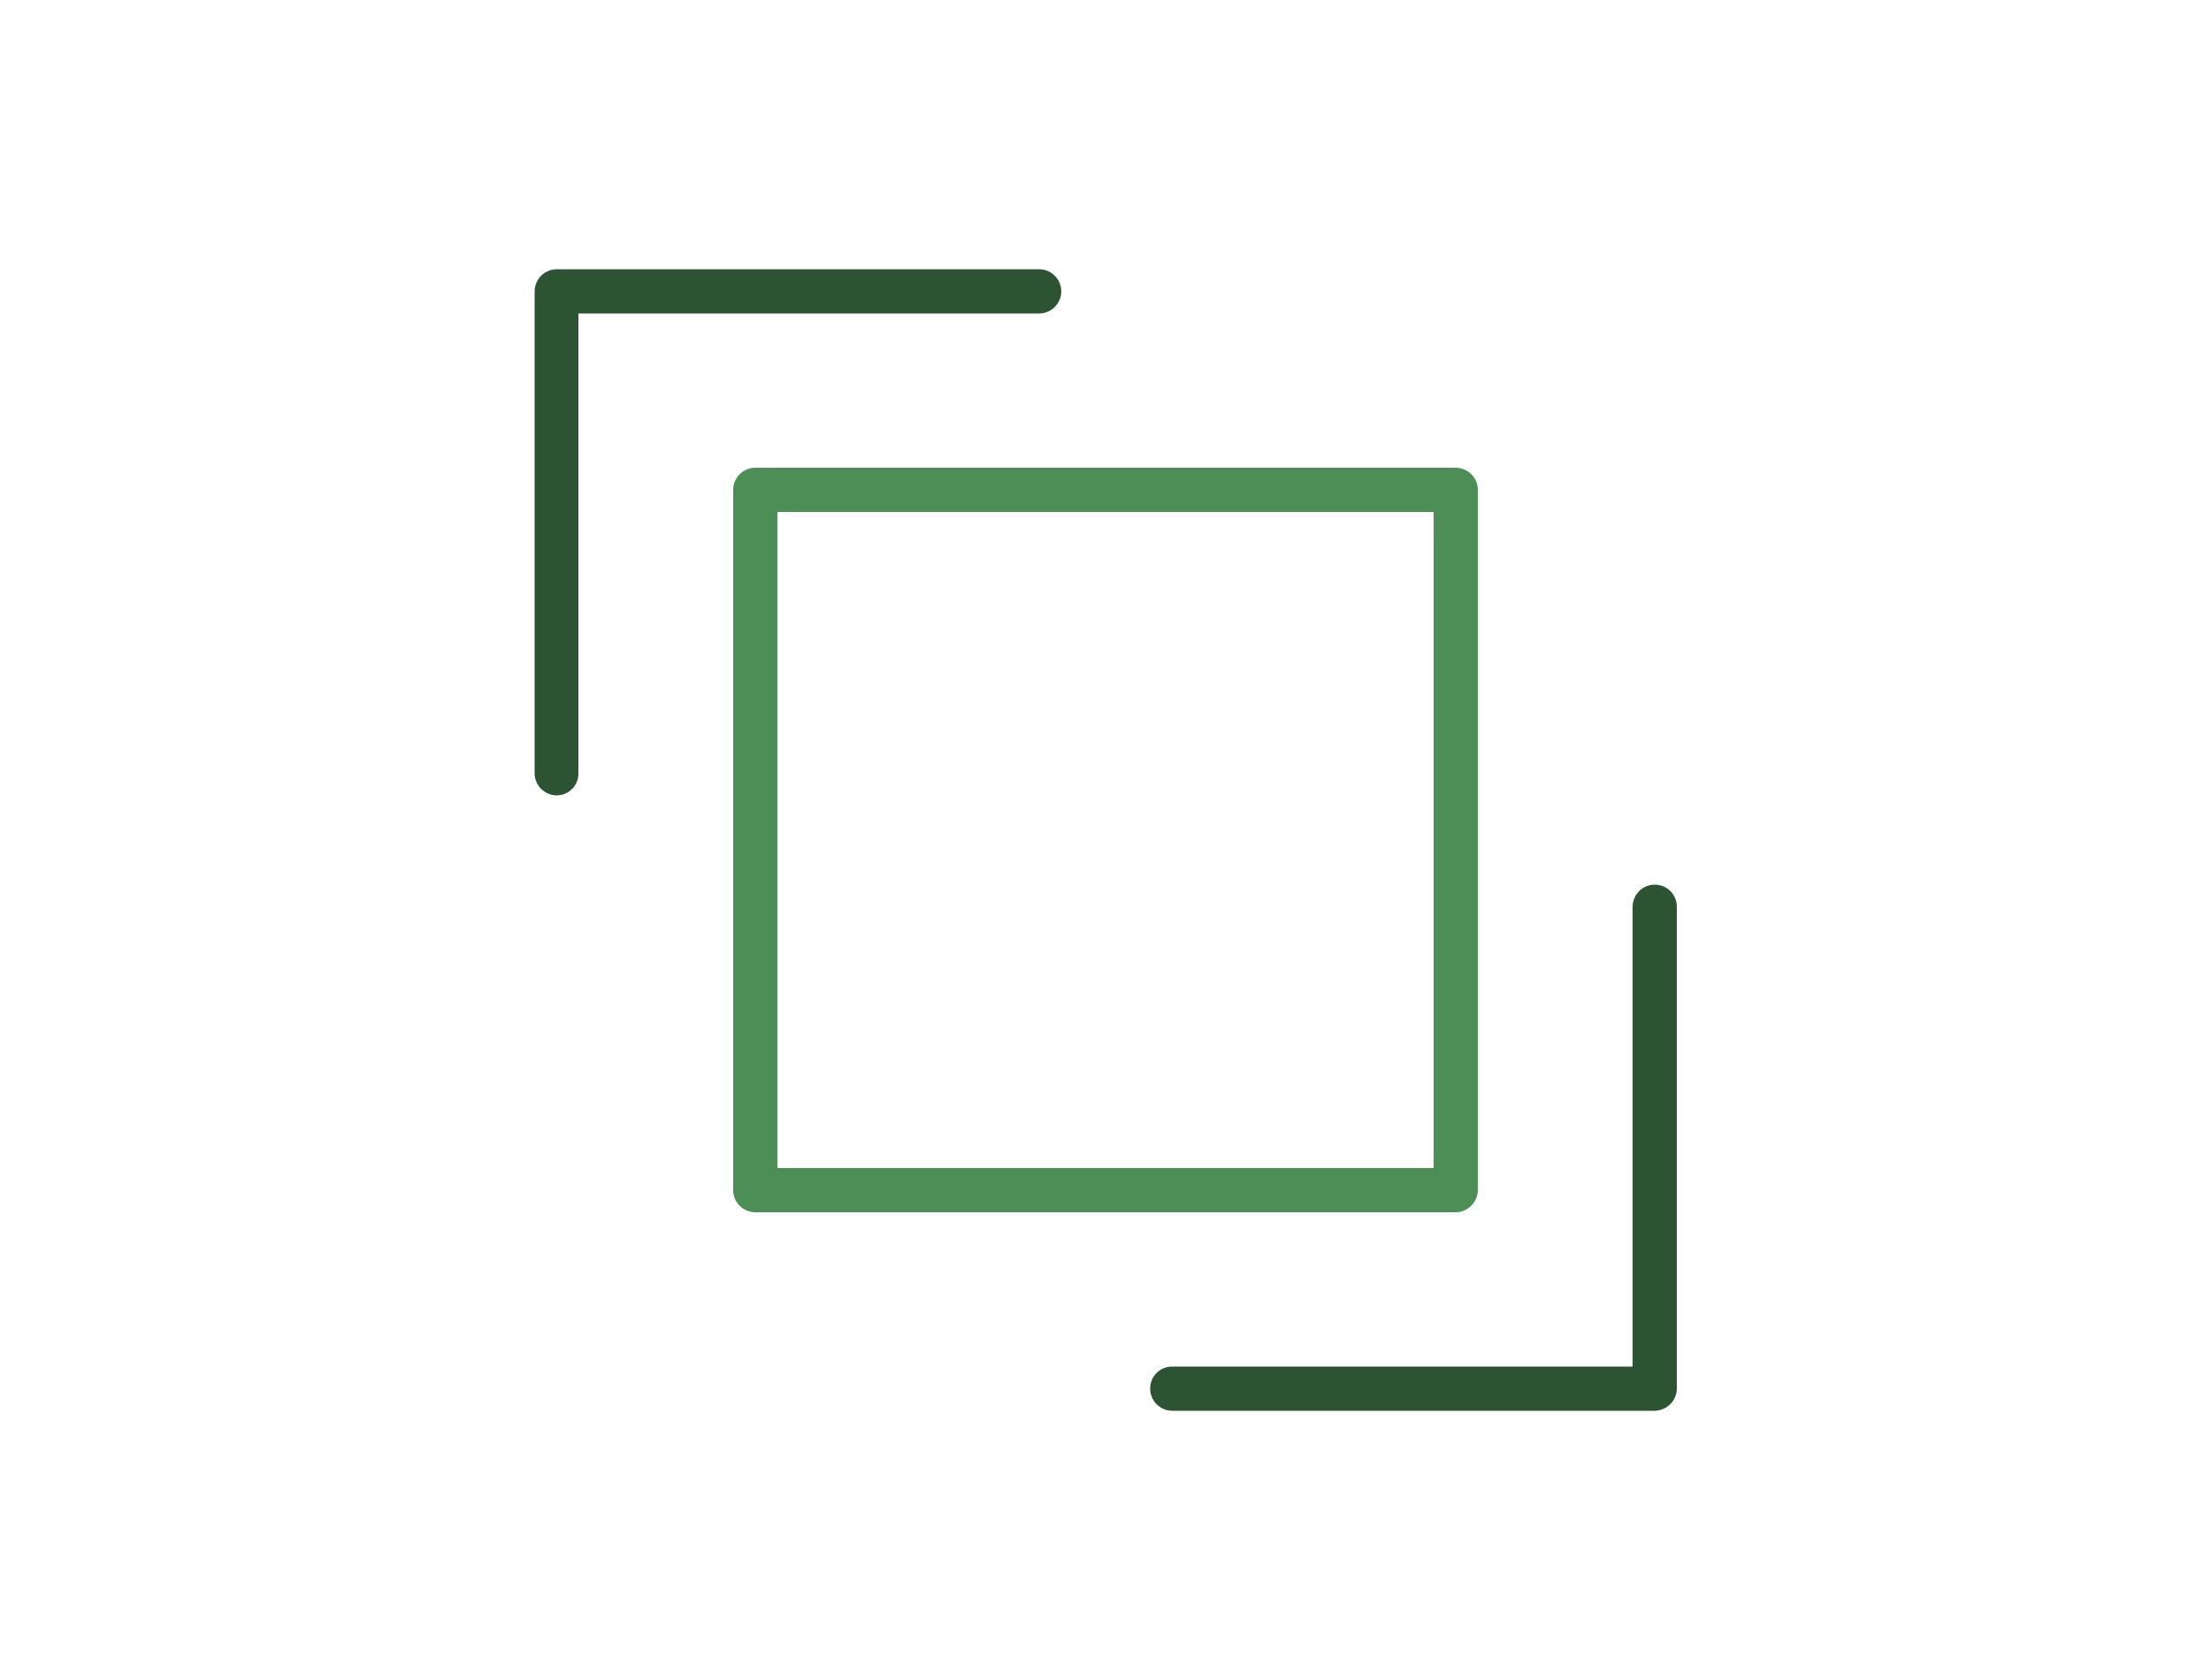 <?xml version="1.0" encoding="UTF-8"?> <!-- Generator: Adobe Illustrator 24.2.3, SVG Export Plug-In . SVG Version: 6.00 Build 0) --> <svg xmlns="http://www.w3.org/2000/svg" xmlns:xlink="http://www.w3.org/1999/xlink" version="1.1" id="Layer_11" x="0px" y="0px" viewBox="0 0 500 380" style="enable-background:new 0 0 500 380;" xml:space="preserve"> <style type="text/css"> .st0{fill:#2C5433;} .st1{fill:#4D8E56;} </style> <g> <path class="st0" d="M125.9,179.9c-2.7,0-5-2.2-5-5V65.9c0-2.7,2.2-5,5-5h109.1c2.7,0,5,2.2,5,5c0,2.7-2.2,5-5,5H130.8v104.1 C130.8,177.7,128.6,179.9,125.9,179.9z"></path> <path class="st0" d="M374.1,319.1H265.1c-2.7,0-5-2.2-5-5s2.2-5,5-5h104.1V205.1c0-2.7,2.2-5,5-5s5,2.2,5,5v109.1 C379.1,316.9,376.9,319.1,374.1,319.1z"></path> <path class="st1" d="M329.2,274.2H170.8c-2.7,0-5-2.2-5-5V110.8c0-2.7,2.2-5,5-5h158.4c2.7,0,5,2.2,5,5v158.4 C334.2,271.9,331.9,274.2,329.2,274.2z M175.8,264.2h148.4V115.8H175.8V264.2z"></path> </g> </svg> 